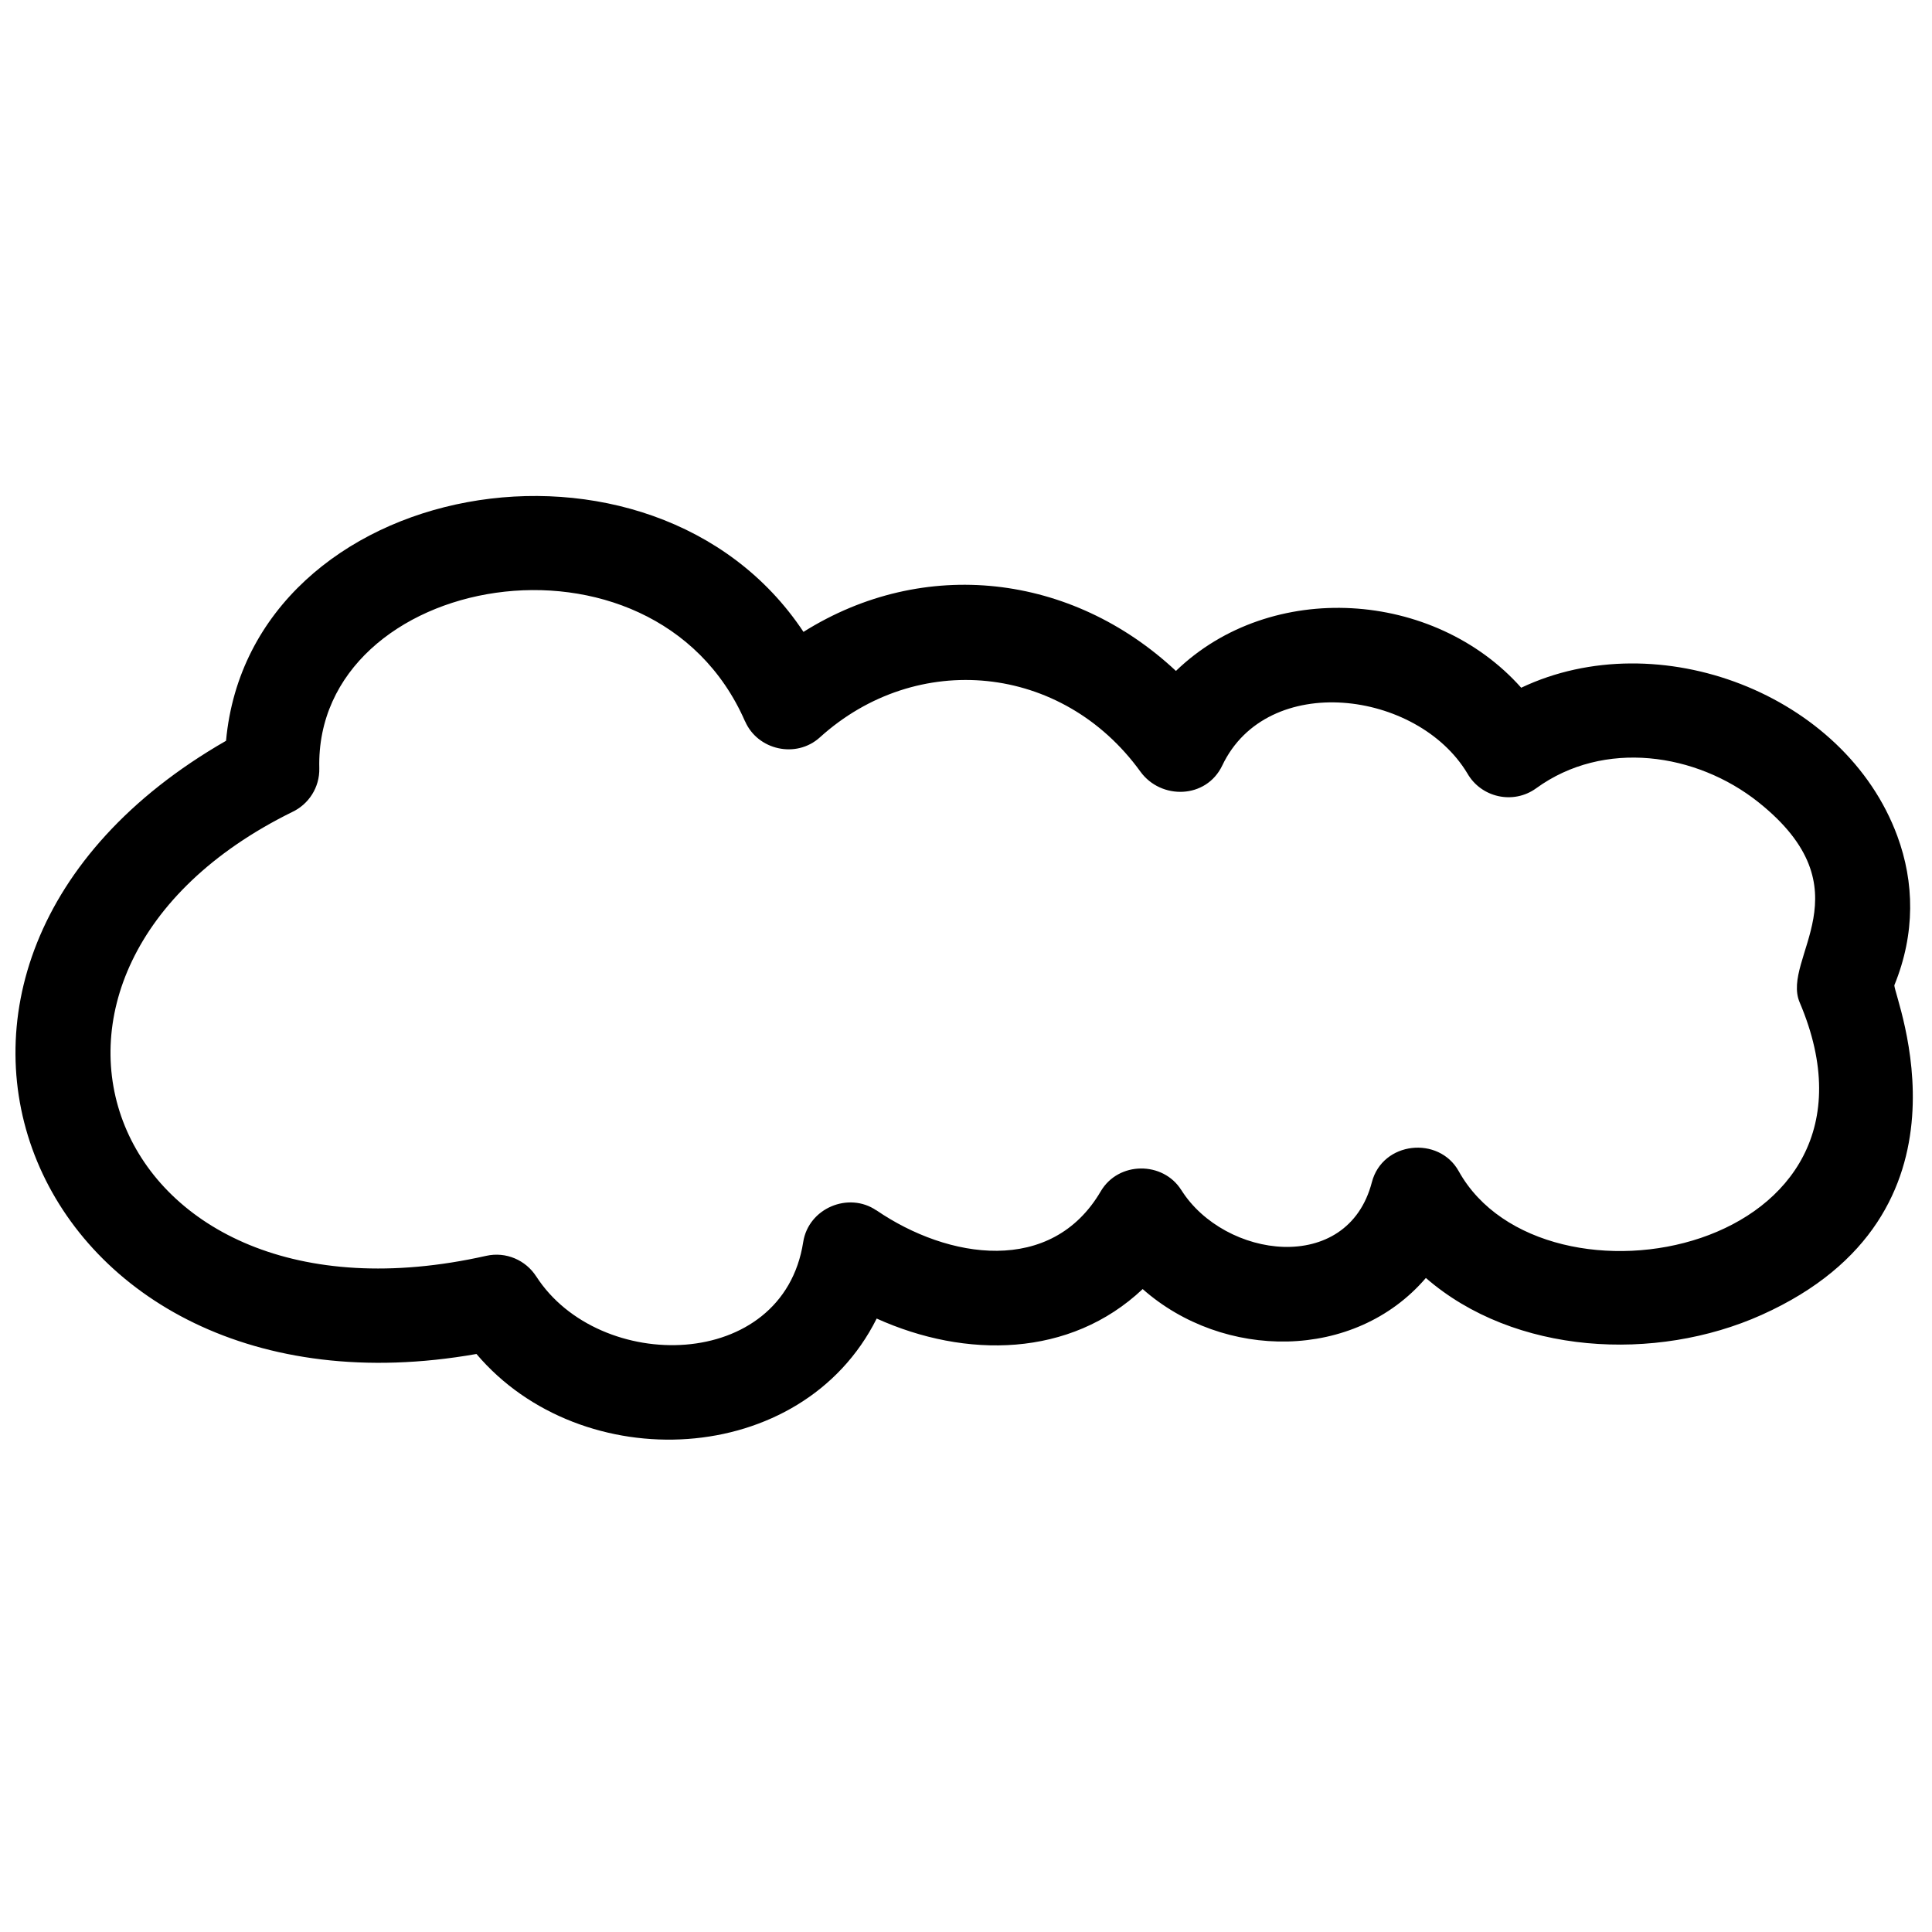 <?xml version="1.0" encoding="UTF-8"?>
<!-- The Best Svg Icon site in the world: iconSvg.co, Visit us! https://iconsvg.co -->
<svg width="800px" height="800px" version="1.1" viewBox="144 144 512 512" xmlns="http://www.w3.org/2000/svg">
 <defs>
  <clipPath id="a">
   <path d="m148.09 275h502.91v251h-502.91z"/>
  </clipPath>
 </defs>
 <g clip-path="url(#a)">
  <path d="m547.13 326.26c36.289-17.242 85.797 1.574 99.691 39.324 4.496 12.203 4.816 25.754-0.801 39.52-0.059 3.172 24.328 60.648-35.172 87.355-28.137 12.625-65.562 10.57-88.977-9.785-18.941 22.102-53.703 21.812-75.051 2.941-19.238 18.168-46.902 18.461-70.492 7.816-19.887 39.77-78.27 42.195-106.06 9.387-118.04 20.848-170.3-102.8-66.367-162.5 6.438-69.957 113.09-89.062 153.03-28.863 31.938-20.047 71.07-15.488 98.703 10.348 25.203-24.34 68.48-21.453 91.5 4.453zm-14.285 22.664c-13.25-22.043-53.012-27.102-64.926-2.07-4.25 8.914-16.266 9.141-21.699 1.633-20.711-28.648-59.273-32.312-84.949-9.07-6.277 5.684-16.484 3.375-19.816-4.266-0.008 0.004-0.008 0.004-0.016 0.008-24.344-55.688-114.11-39.301-112.82 12.43 0.121 5.109-2.844 9.57-7.188 11.605-86.004 42.371-49.391 140.27 51.402 117.62 5.266-1.188 10.508 1.148 13.262 5.441 0-0.004 0.008-0.004 0.008-0.004 16.664 25.887 65.383 25.375 70.754-9.086 1.402-9.004 12.039-13.422 19.383-8.406 0.004-0.008 0.008-0.012 0.012-0.02 19.109 13.066 46.41 17.242 59.457-5.023 4.703-8.02 16.531-8 21.344-0.34 0.004 0 0.004-0.004 0.008-0.004 11.395 18.137 44.043 22.719 50.496-2.062 2.828-10.867 17.777-12.355 23.02-2.93 22.438 40.34 118.63 21.699 90.352-44.738-5.008-11.766 18.348-29.805-11.008-53.109-16.336-12.973-40.855-16.676-58.82-3.629-6.031 4.383-14.59 2.488-18.254-3.984z" fill-rule="evenodd"/>
 </g>
</svg>